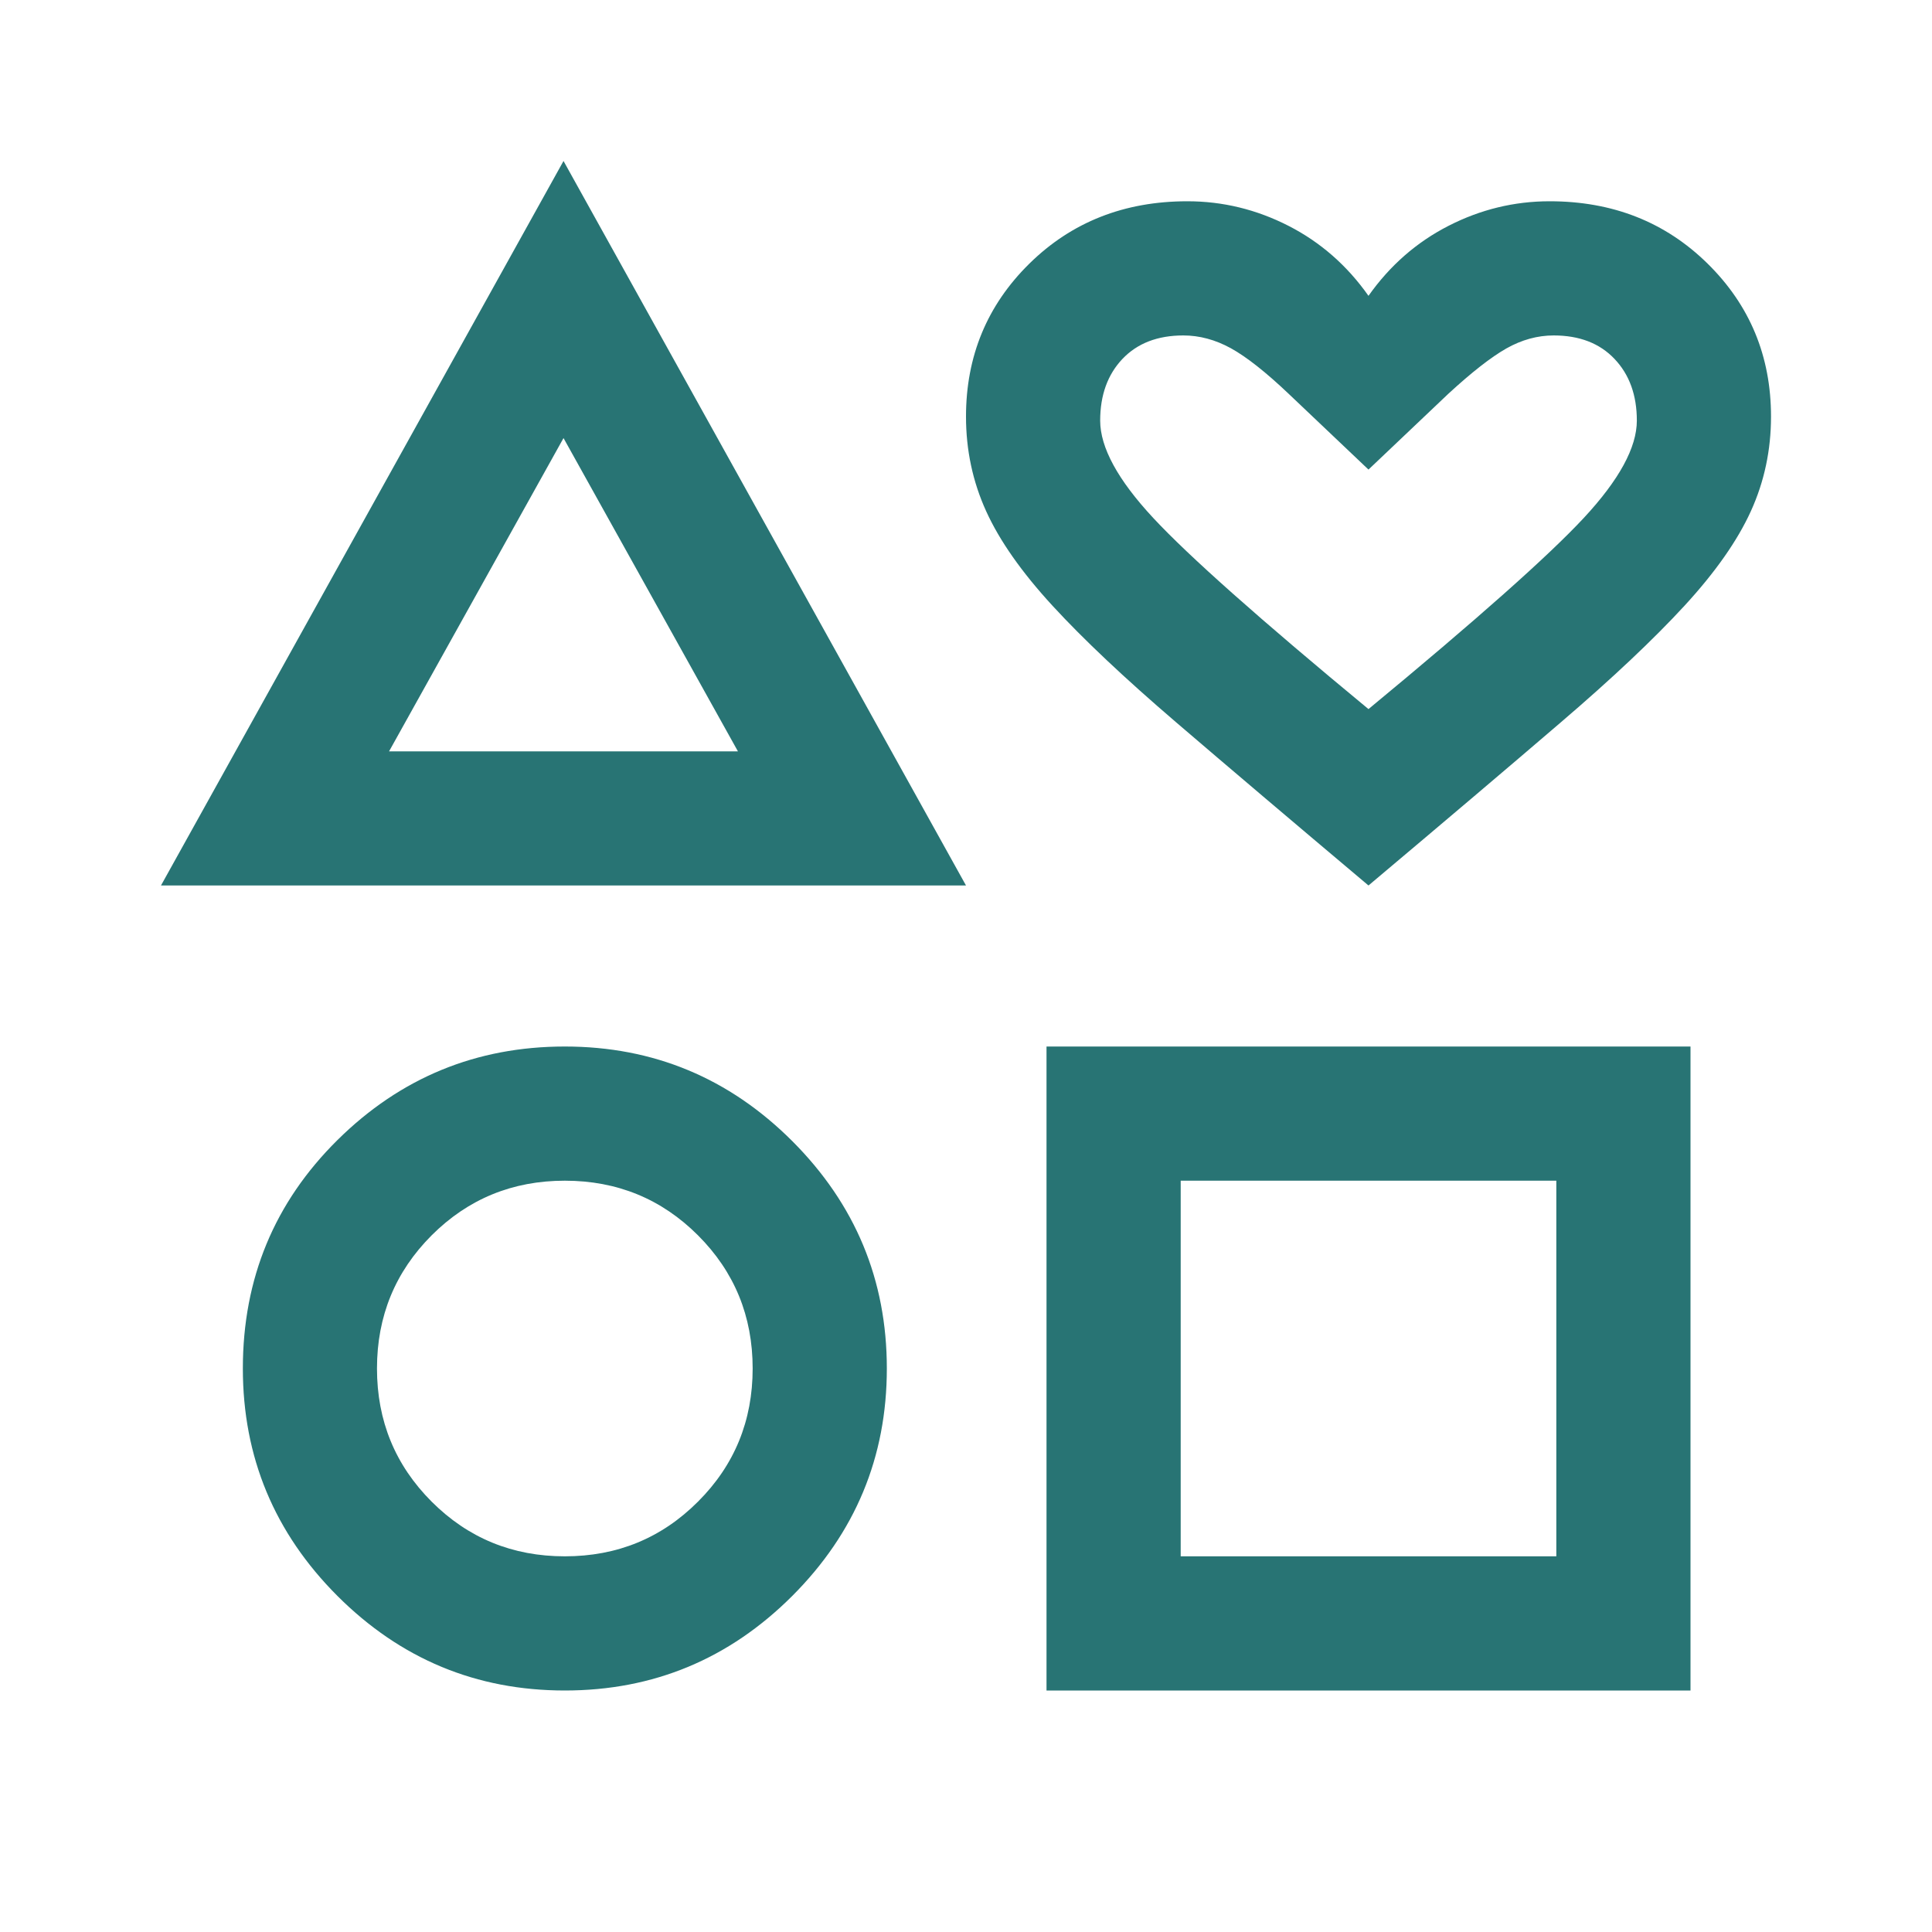 <svg width="40" height="40" viewBox="0 0 40 40" fill="none" xmlns="http://www.w3.org/2000/svg">
<path d="M3.333 18.333L11.667 3.333L20 18.333H3.333ZM11.694 35C9.861 35 8.292 34.347 6.986 33.042C5.681 31.736 5.028 30.167 5.028 28.333C5.028 26.472 5.681 24.896 6.986 23.604C8.292 22.312 9.861 21.667 11.694 21.667C13.528 21.667 15.097 22.32 16.403 23.625C17.708 24.931 18.361 26.5 18.361 28.333C18.361 30.167 17.708 31.736 16.403 33.042C15.097 34.347 13.528 35 11.694 35ZM11.694 32.222C12.778 32.222 13.697 31.845 14.451 31.09C15.206 30.336 15.583 29.417 15.583 28.333C15.583 27.25 15.206 26.331 14.451 25.576C13.697 24.822 12.778 24.445 11.694 24.445C10.611 24.445 9.692 24.822 8.937 25.576C8.183 26.331 7.805 27.25 7.805 28.333C7.805 29.417 8.183 30.336 8.937 31.09C9.692 31.845 10.611 32.222 11.694 32.222ZM8.055 15.556H15.278L11.667 9.07L8.055 15.556ZM21.667 35V21.667H35V35H21.667ZM24.445 32.222H32.222V24.445H24.445V32.222ZM28.333 18.333C26.75 17 25.424 15.875 24.354 14.958C23.285 14.042 22.43 13.236 21.792 12.542C21.153 11.847 20.694 11.194 20.417 10.583C20.139 9.972 20 9.319 20 8.625C20 7.375 20.437 6.319 21.312 5.458C22.187 4.597 23.278 4.167 24.583 4.167C25.315 4.167 26.011 4.336 26.674 4.674C27.336 5.012 27.889 5.495 28.333 6.125C28.778 5.495 29.331 5.012 29.993 4.674C30.655 4.336 31.352 4.167 32.083 4.167C33.389 4.167 34.479 4.597 35.354 5.458C36.229 6.319 36.667 7.375 36.667 8.625C36.667 9.319 36.528 9.972 36.25 10.583C35.972 11.194 35.514 11.847 34.875 12.542C34.236 13.236 33.382 14.042 32.312 14.958C31.243 15.875 29.917 17 28.333 18.333ZM28.333 14.681C30.574 12.829 32.06 11.509 32.792 10.722C33.523 9.935 33.889 9.264 33.889 8.708C33.889 8.181 33.735 7.755 33.427 7.431C33.12 7.107 32.7 6.945 32.167 6.945C31.831 6.945 31.505 7.035 31.186 7.215C30.868 7.396 30.468 7.709 29.986 8.153L28.333 9.722L26.68 8.153C26.205 7.702 25.806 7.388 25.484 7.21C25.161 7.033 24.833 6.945 24.5 6.945C23.967 6.945 23.547 7.107 23.239 7.431C22.932 7.755 22.778 8.181 22.778 8.708C22.778 9.264 23.143 9.935 23.875 10.722C24.606 11.509 26.092 12.829 28.333 14.681Z" fill="#287474"/>
</svg>
